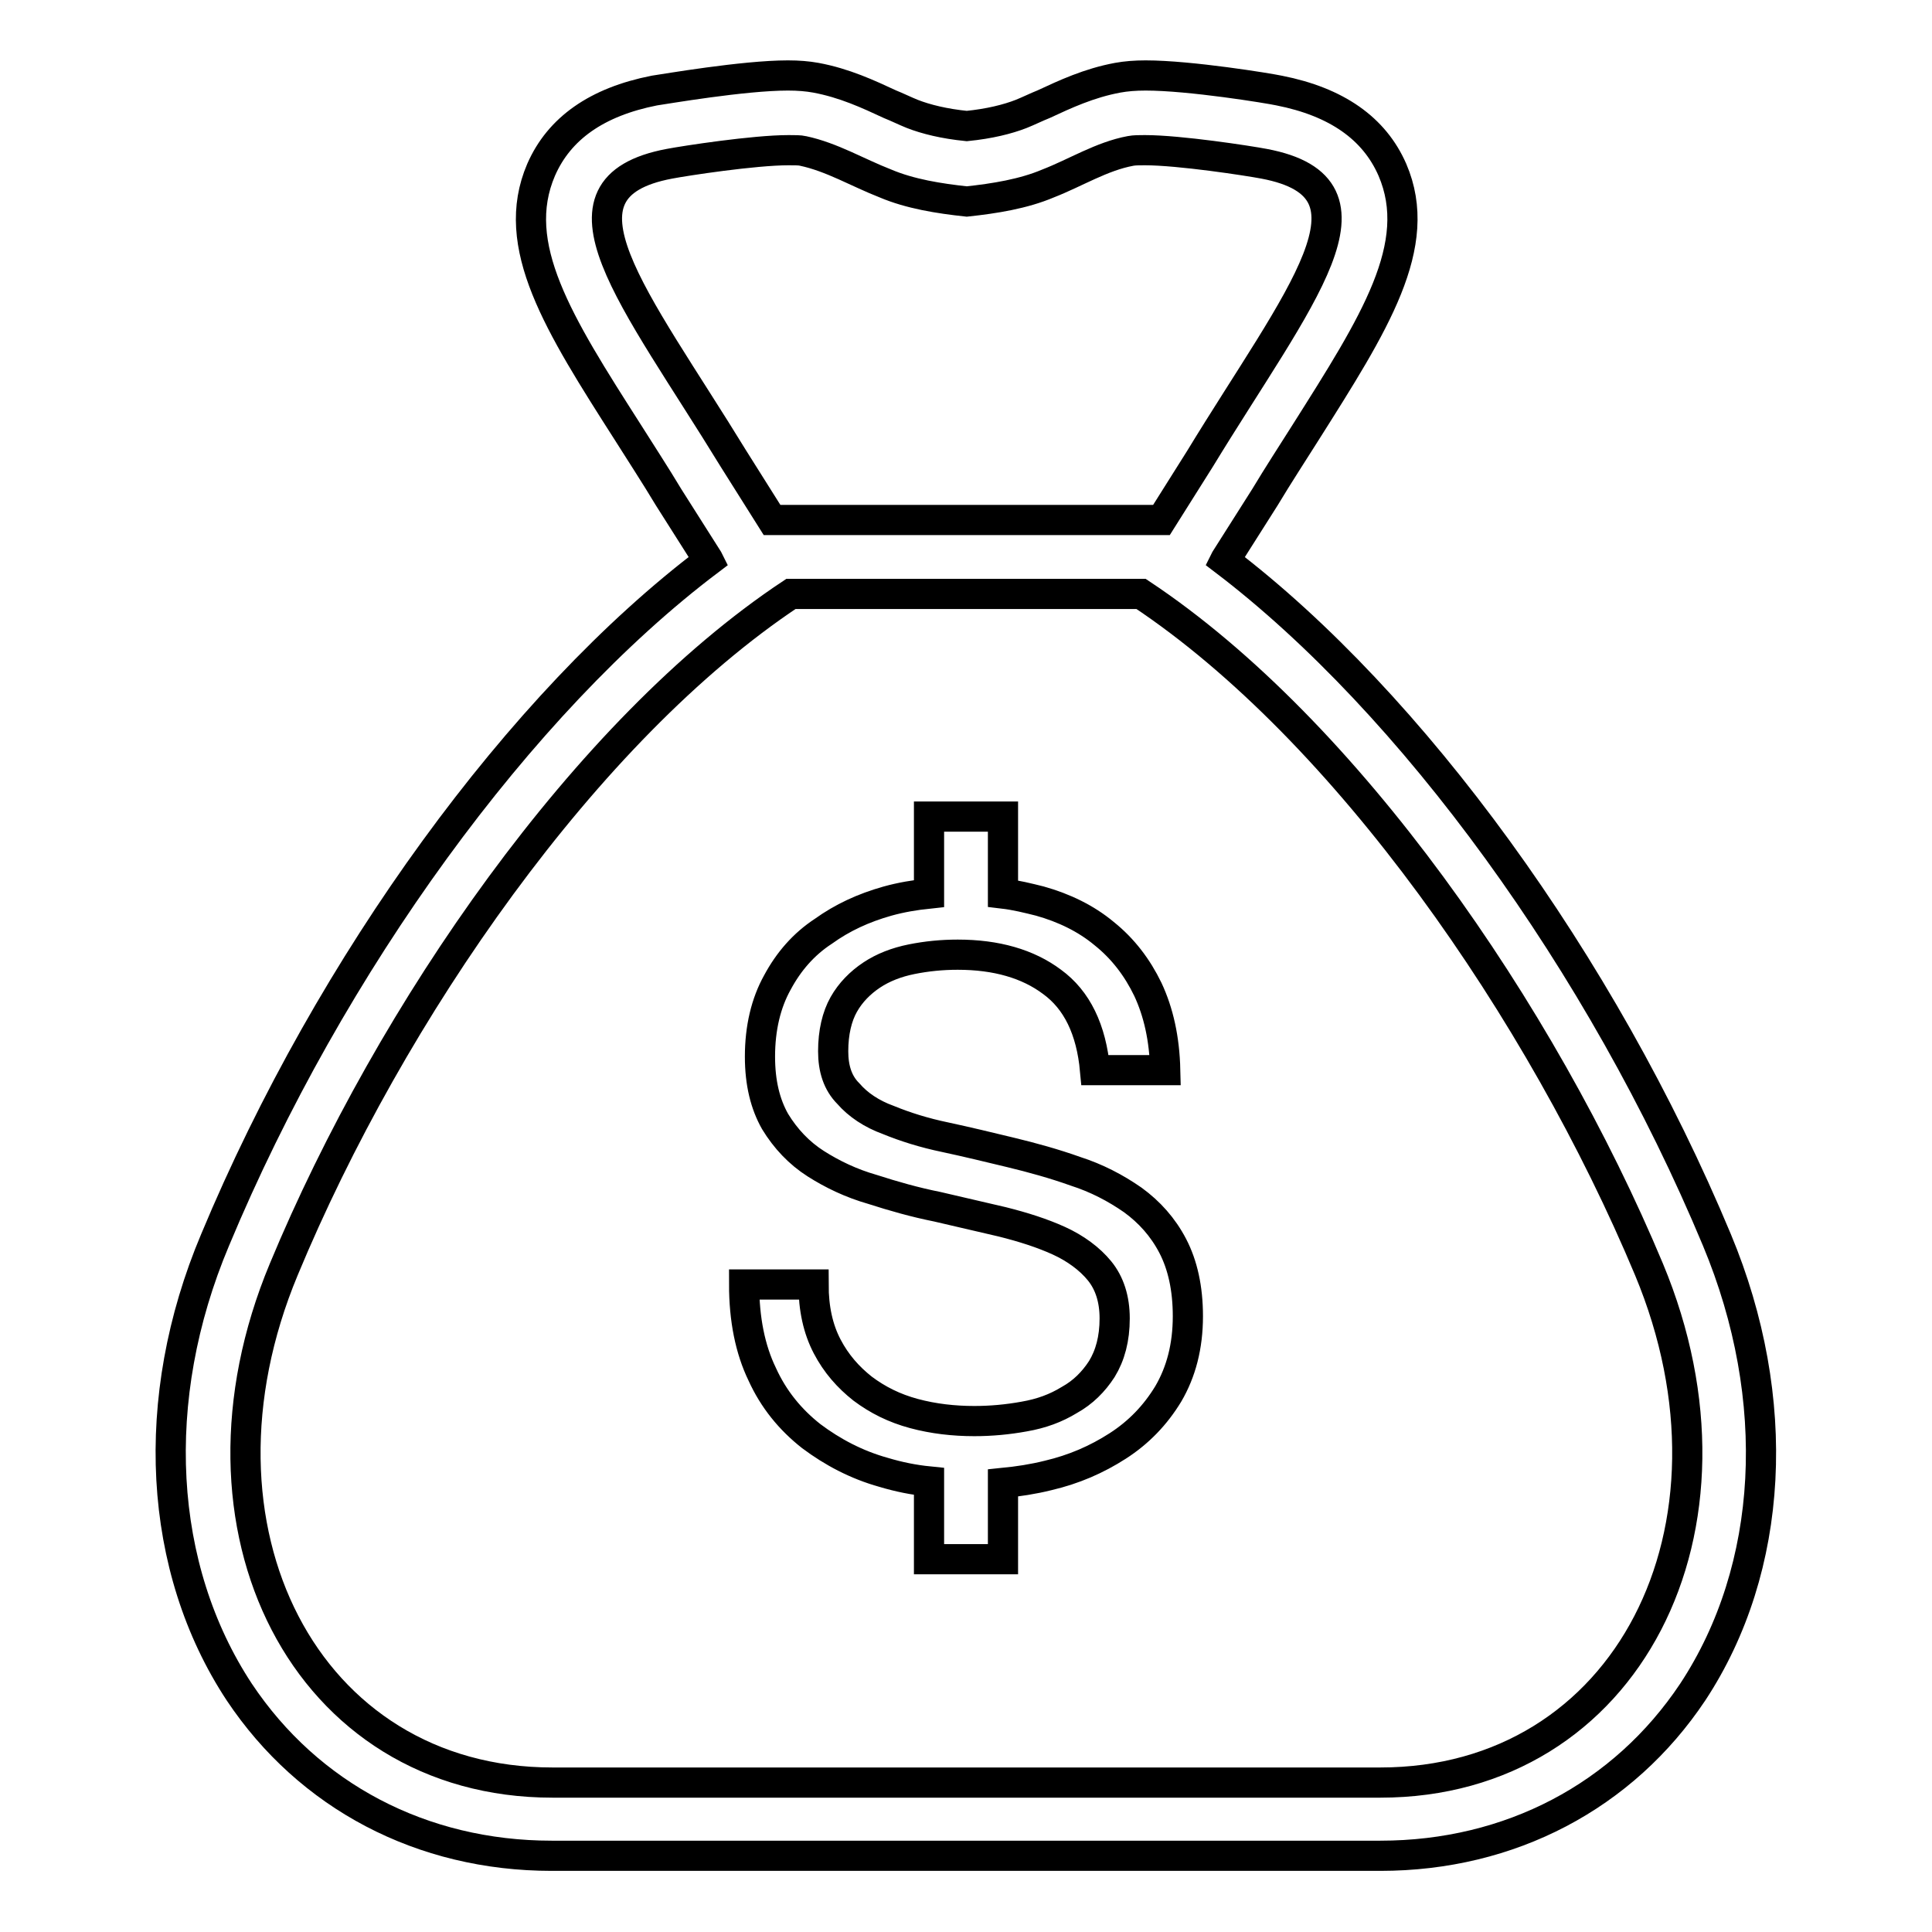 <?xml version="1.0" encoding="utf-8"?>
<!-- Svg Vector Icons : http://www.onlinewebfonts.com/icon -->
<!DOCTYPE svg PUBLIC "-//W3C//DTD SVG 1.1//EN" "http://www.w3.org/Graphics/SVG/1.1/DTD/svg11.dtd">
<svg version="1.1" xmlns="http://www.w3.org/2000/svg" xmlns:xlink="http://www.w3.org/1999/xlink" x="0px" y="0px" viewBox="0 0 256 256" enable-background="new 0 0 256 256" xml:space="preserve">
<g> <path stroke-width="4" fill-opacity="0" stroke="#000000"  d="M148.1,191.6c-2.8,1.8-5.8,3.1-9.2,3.9c-2,0.5-4,0.8-6,1v10.1h-9.8v-10.3c-2-0.2-4-0.6-6-1.2 c-3.6-1-6.8-2.7-9.6-4.8c-2.8-2.2-5-4.9-6.5-8.2c-1.6-3.3-2.4-7.3-2.4-11.9h9.2c0,3.2,0.6,5.9,1.8,8.2c1.2,2.3,2.8,4.1,4.7,5.6 c2,1.5,4.2,2.6,6.8,3.3c2.6,0.7,5.3,1,8,1c2.2,0,4.4-0.2,6.6-0.6c2.3-0.4,4.2-1.1,6-2.2c1.8-1,3.2-2.4,4.3-4.1 c1.1-1.8,1.7-4,1.7-6.7c0-2.6-0.7-4.7-2-6.3c-1.3-1.6-3.2-3-5.4-4c-2.2-1-4.7-1.8-7.5-2.5l-8.6-2c-3-0.6-5.8-1.4-8.6-2.3 c-2.8-0.8-5.3-2-7.5-3.4c-2.2-1.4-4-3.3-5.4-5.6c-1.3-2.3-2-5.1-2-8.6c0-3.8,0.8-7.1,2.3-9.8c1.5-2.8,3.5-5.1,6.1-6.8 c2.5-1.8,5.3-3.1,8.5-4c1.8-0.5,3.6-0.8,5.5-1v-10.2h9.8v10.2c1.7,0.2,3.3,0.6,4.9,1c3.2,0.9,6.1,2.3,8.5,4.3 c2.5,2,4.4,4.5,5.8,7.4c1.4,3,2.2,6.5,2.3,10.7h-9.3c-0.5-5.4-2.4-9.3-5.7-11.7c-3.2-2.4-7.4-3.6-12.5-3.6c-2.1,0-4.1,0.2-6.1,0.6 c-2,0.4-3.8,1.1-5.3,2.1c-1.5,1-2.8,2.3-3.7,3.9c-0.9,1.6-1.4,3.7-1.4,6.2c0,2.3,0.6,4.2,2,5.6c1.3,1.5,3.1,2.7,5.3,3.5 c2.2,0.9,4.7,1.7,7.6,2.3c2.8,0.6,5.7,1.3,8.6,2c2.9,0.7,5.8,1.5,8.6,2.5c2.8,0.9,5.3,2.2,7.6,3.8c2.2,1.6,4,3.6,5.3,6.1 s2,5.6,2,9.3c0,4-0.9,7.4-2.6,10.3C153.1,187.5,150.9,189.8,148.1,191.6z M151.2,78.7H128h-23.2c-27.1,18-53,55.3-67.2,89.5 c-14.3,34.3,2.9,68,35.6,68H128h54.9c32.7,0,49.9-33.7,35.6-68C204.2,134,178.3,96.7,151.2,78.7z M167.5,21.7 c-2.1-0.4-11.2-1.8-15.8-1.8c-0.7,0-1.4,0-1.9,0.1c-3.8,0.7-7.3,2.9-10.9,4.3c-3.3,1.4-7.1,2-10.8,2.4c-3.7-0.4-7.5-1-10.8-2.4 c-3.6-1.4-7.1-3.5-10.9-4.3c-0.4-0.1-1.1-0.1-1.9-0.1c-4.6,0-13.7,1.4-15.8,1.8c-17,3.2-4.6,17.7,8.5,39.1l5.1,8.1H128h25.9 l5.1-8.1C172.1,39.3,184.5,24.9,167.5,21.7z M227.5,164.3c8.8,21.1,7.6,43.5-3.2,59.9c-9.2,13.8-24.2,21.7-41.4,21.7H128H73.1 c-17.2,0-32.2-7.9-41.4-21.7c-10.8-16.4-12.1-38.8-3.2-59.9C43.8,127.6,69,93.1,93.9,74.3l-0.1-0.2l-5.2-8.2 c-1.8-3-3.7-5.9-5.4-8.6c-9.2-14.4-15.8-24.8-11.5-34.8c2.4-5.5,7.4-9,15-10.5c1.4-0.2,11.8-2,17.7-2c1.4,0,2.6,0.1,3.7,0.3 c3.8,0.7,7,2.2,9.8,3.5c1,0.4,2,0.9,3,1.3c1.8,0.7,4.2,1.3,7.2,1.6c3-0.3,5.4-0.9,7.2-1.6c1-0.4,2-0.9,3-1.3c2.8-1.3,6-2.8,9.8-3.5 c1.1-0.2,2.3-0.3,3.7-0.3c5.9,0,16.3,1.7,17.7,2c7.6,1.5,12.6,5,15,10.5c4.3,10-2.4,20.4-11.5,34.8c-1.7,2.7-3.6,5.6-5.4,8.6 l-5.2,8.2l-0.1,0.2C187,93.1,212.2,127.6,227.5,164.3z"/></g>
</svg>